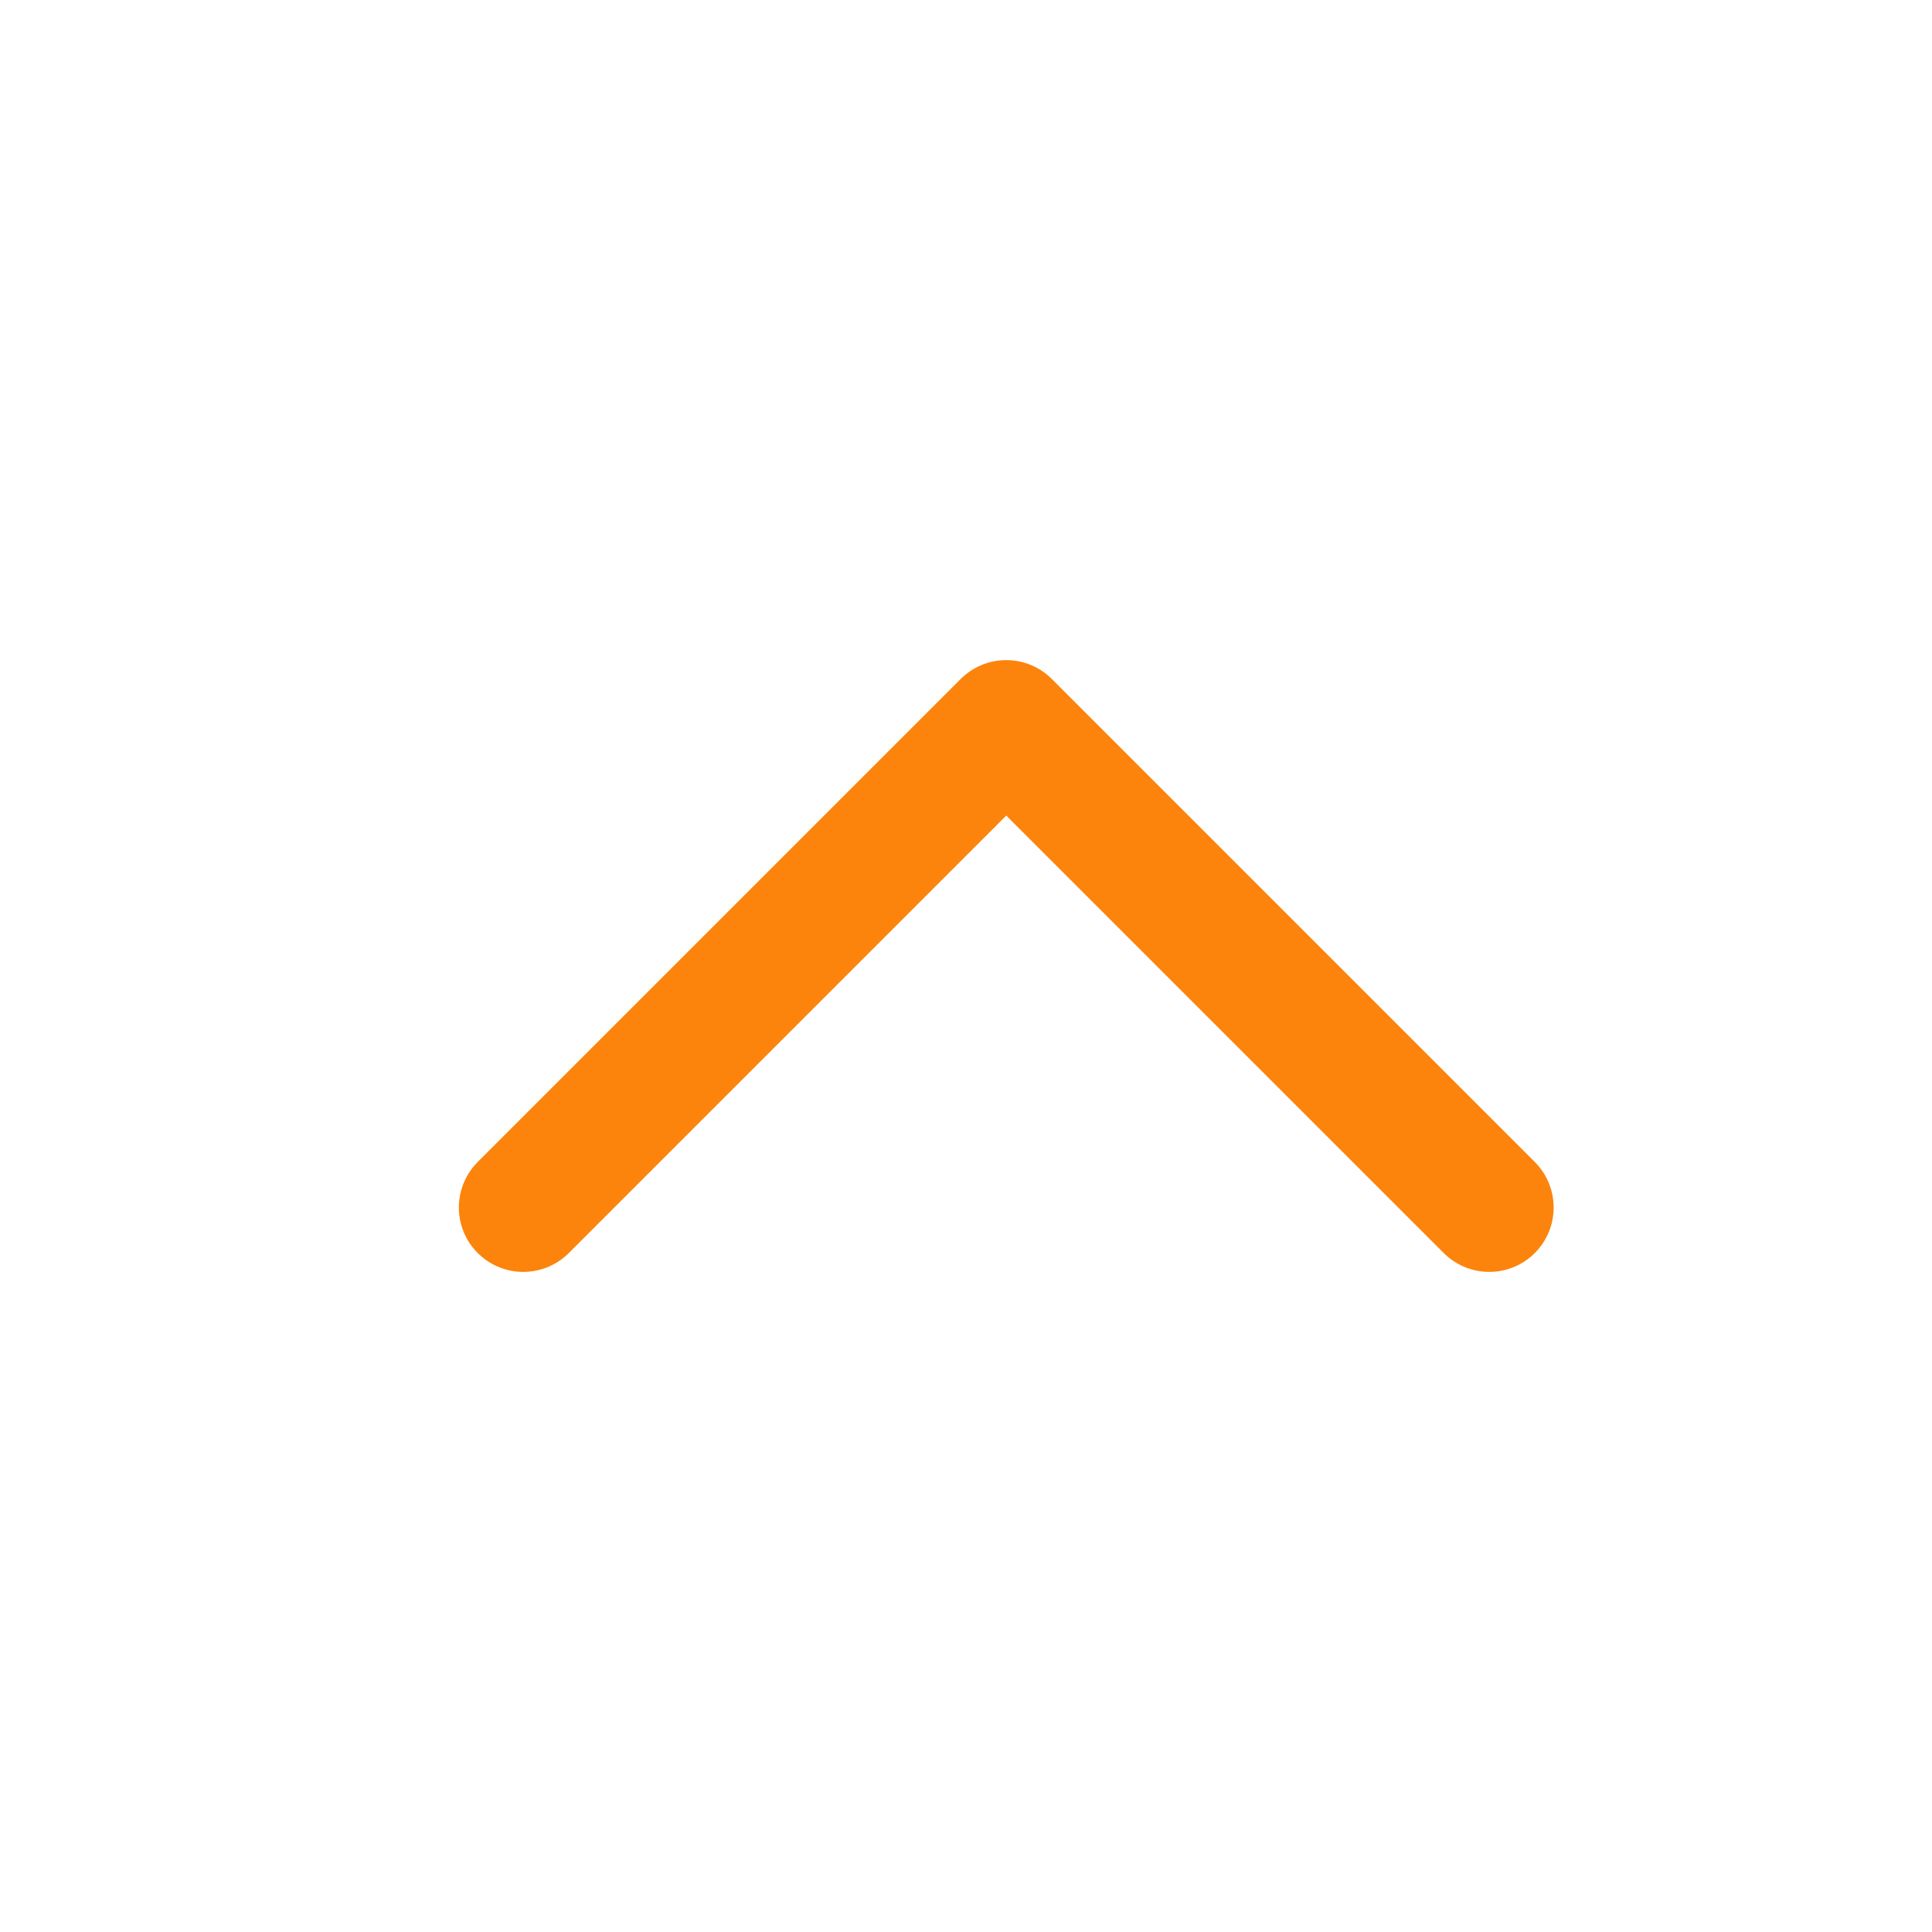 <svg width="30" height="30" viewBox="0 0 30 30" fill="none" xmlns="http://www.w3.org/2000/svg">
<path d="M8.125 18.75L15.625 11.25L23.125 18.75" stroke="#FC840C" stroke-width="2" stroke-linecap="round" stroke-linejoin="round"/>
</svg>
